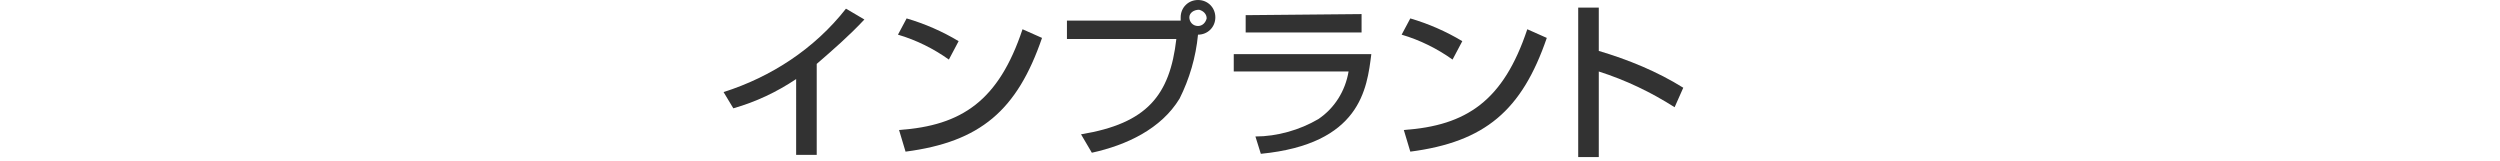 <?xml version="1.0" encoding="utf-8"?>
<!-- Generator: Adobe Illustrator 19.2.1, SVG Export Plug-In . SVG Version: 6.00 Build 0)  -->
<svg version="1.1" id="レイヤー_1" xmlns="http://www.w3.org/2000/svg" xmlns:xlink="http://www.w3.org/1999/xlink" x="0px"
	 y="0px" viewBox="0 0 230.8 14.9" style="enable-background:new 0 0 230.8 14.9;" xml:space="preserve">
<style type="text/css">
	.st0{display:none;fill:#323232;}
	.st1{fill:#323232;}
</style>
<title>logo1</title>
<path class="st0" d="M4.8,11.2c-1.1,1.4-2.4,2.5-3.9,3.4L0,13.2c1.4-0.7,2.6-1.6,3.6-2.9L4.8,11.2z M3.6,5.9c-0.9,0.6-1.8,1-2.7,1.4
	L0.1,5.7C1.3,5.3,3.6,4.5,4.8,3H0.4V1.5h5.2C5.8,1.1,5.9,0.6,6,0.2l1.8,0.1C7.6,0.8,7.5,1.1,7.3,1.5h7.3V3h-4.3
	c1.3,1.3,2.9,2.2,4.6,2.7l-0.8,1.6c-1-0.4-1.9-0.9-2.8-1.5v1H3.6V5.9z M14.7,9.7H8.3v4c0,1.1-0.9,1.1-1.3,1.1H4.9l-0.4-1.6h1.8
	c0.2,0,0.4,0,0.4-0.4V9.7H0.2V8.2h14.5V9.7z M10.7,5.3C9.8,4.7,9,3.9,8.4,3H6.5C6,3.9,5.2,4.7,4.4,5.3L10.7,5.3z M13.6,14.3
	c-1.4-0.8-2.7-1.8-3.7-3.1l1.3-1c0.9,1.2,2.1,2.1,3.4,2.8L13.6,14.3z"/>
<path class="st0" d="M16.5,13.1L18,13V1.6h5V0.2h1.6v1.4h5v6.7l1.1,0.9c-1.2,1-2.6,1.8-4,2.4c1.4,0.8,2.9,1.3,4.5,1.6l-1,1.7
	c-2.1-0.6-6.9-2.4-8.4-6.5h-2.3v4.4c1.6-0.1,3.1-0.4,4.7-0.7v1.4c-2.4,0.6-4.9,1-7.4,1.2L16.5,13.1z M19.5,3.1v1.3H28V3.1L19.5,3.1z
	 M19.5,5.7V7H28V5.7L19.5,5.7z M23.4,8.4c0.4,0.9,1.1,1.7,1.9,2.3c1.4-0.6,2.7-1.4,3.9-2.3H23.4z"/>
<path class="st1" d="M75.4,14.3h-1.9V7.3c-1.8,1.2-3.7,2.1-5.8,2.7l-0.9-1.5c4.4-1.4,8.4-4,11.3-7.7l1.7,1c-1.4,1.5-2.9,2.8-4.4,4.1
	V14.3z"/>
<path class="st1" d="M87.6,5.5c-1.4-1-3-1.8-4.7-2.3l0.8-1.5c1.7,0.5,3.3,1.2,4.8,2.1L87.6,5.5z M83,12c5.8-0.4,9.2-2.7,11.4-9.3
	l1.8,0.8c-2.3,6.7-5.7,9.6-12.6,10.5L83,12z"/>
<path class="st1" d="M99.8,12.4c6.1-1,8.2-3.6,8.8-8.8H98.5V1.9H109c0-0.1,0-0.2,0-0.3c0-0.9,0.7-1.6,1.6-1.6c0.9,0,1.6,0.7,1.6,1.6
	c0,0.9-0.7,1.6-1.6,1.6c0,0,0,0,0,0c-0.2,2.1-0.8,4.1-1.7,5.9c-1.7,2.8-4.9,4.3-8.1,5L99.8,12.4z M109.8,1.6c0,0.4,0.3,0.8,0.8,0.8
	c0.4,0,0.7-0.3,0.8-0.7c0,0,0,0,0,0c0-0.4-0.3-0.7-0.7-0.8c0,0,0,0,0,0C110.2,0.9,109.8,1.2,109.8,1.6
	C109.8,1.6,109.8,1.6,109.8,1.6L109.8,1.6z"/>
<path class="st1" d="M126.6,5c-0.4,3.2-1,8.3-10.2,9.2l-0.5-1.6c2,0,4.1-0.6,5.8-1.6c1.5-1,2.5-2.6,2.8-4.4h-10.6V5H126.6z
	 M125.7,1.3V3h-10.7V1.4L125.7,1.3z"/>
<path class="st1" d="M134.1,5.5c-1.4-1-3-1.8-4.7-2.3l0.8-1.5c1.7,0.5,3.3,1.2,4.8,2.1L134.1,5.5z M129.6,12
	c5.8-0.4,9.2-2.7,11.4-9.3l1.8,0.8c-2.3,6.7-5.7,9.6-12.6,10.5L129.6,12z"/>
<path class="st1" d="M147.6,0.7v4c2.7,0.8,5.4,1.9,7.8,3.4l-0.8,1.8c-2.2-1.4-4.5-2.5-7-3.3v7.9h-1.9V0.7H147.6z"/>
<path class="st0" d="M136.8,3.6c-0.6,3.6-1.8,5.2-4.6,6.8L131,9c1.7-0.5,3-1.9,3.5-3.6l-6,0.5v4.8c0,1.4,0.1,1.6,2,1.6h3.2
	c0.9,0,1.8-0.1,2.7-0.3v1.8c-0.9,0.1-1.8,0.2-2.7,0.2h-3.6c-2.9,0-3.4-1.1-3.4-3.2V6l-3.3,0.3l-0.1-1.7l3.4-0.3V0.9h1.8v3.3
	L136.8,3.6z"/>
<path class="st0" d="M144.1,5.5c-1.4-1-3-1.8-4.7-2.3l0.8-1.5c1.7,0.5,3.3,1.2,4.8,2.1L144.1,5.5z M139.5,12
	c5.8-0.4,9.2-2.7,11.4-9.3l1.8,0.8c-2.3,6.7-5.7,9.6-12.6,10.5L139.5,12z"/>
<path class="st0" d="M159.8,6.2c1.3,0.5,2.5,1.3,3.6,2.2c0.9-1.2,1.6-2.6,1.9-4.1h-5.4c-1.1,1.6-2.5,2.8-4.1,3.8l-1.2-1.3
	c2.5-1.3,4.4-3.5,5.2-6.1l1.9,0.4c-0.2,0.6-0.5,1.1-0.8,1.7h6.6c-0.4,2.4-1.7,9.6-10.9,11.7l-1-1.5c2.5-0.4,4.8-1.5,6.6-3.2
	c-1.1-0.9-2.3-1.7-3.6-2.3L159.8,6.2z"/>
<path class="st0" d="M181.4,6.6V8h-11.2V6.6H181.4z"/>
<path class="st0" d="M195.6,5.3v1.3c-1.2,1-2.6,1.9-4,2.5v0.1h6.6v1.5h-6.6v2.8c0,0.7-0.6,1.3-1.3,1.3h-3.1l-0.3-1.6h2.5
	c0.4,0,0.4-0.2,0.4-0.5v-1.9h-6.5V9.3h6.5V8h0.7c0.8-0.3,1.6-0.7,2.3-1.2H186V5.3H195.6z M185.9,2.7c-0.3-0.7-0.6-1.3-0.9-1.9
	l1.5-0.6c0.5,0.7,0.9,1.5,1.2,2.3l-0.4,0.1h3.1c-0.3-0.7-0.6-1.4-1.1-2l1.5-0.6c0.5,0.8,0.9,1.6,1.2,2.4l-0.5,0.2h2.5
	c0.4-0.8,0.7-1.7,1-2.6l1.8,0.5c-0.3,0.7-0.6,1.4-1,2h2v3.6h-1.6V4.2h-10.8v2.1h-1.6V2.7H185.9z"/>
<path class="st0" d="M213.8,0.7v14.1h-1.5v-0.6h-10.4v0.6h-1.5V0.7H213.8z M207.8,2.9h3.4v1h-3.4v0.6h3.9v1h-9.2v-1h3.9V3.8h-3.3v-1
	h3.3V2.1h-4.4v10.8h10.4V2.1h-4.5L207.8,2.9z M211.7,9.3c-0.4,0.5-0.9,1-1.4,1.4c0.5,0.2,1,0.4,1.6,0.6l-0.8,1.2
	c-1.3-0.5-2.5-1.2-3.5-2.1v2.1h-1.4v-2.3c-0.9,0.8-2,1.5-3.2,1.9l-0.6-1.3c1.2-0.4,2.4-1,3.4-1.8H203V6h8.1v3l0,0L211.7,9.3z
	 M204.4,7.1v0.9h5.3V7.1L204.4,7.1z M207.8,9c0.4,0.4,0.9,0.8,1.4,1.1c0.3-0.3,0.8-0.7,1.1-1.1H207.8z"/>
<path class="st0" d="M216.2,2h3.8c-0.2-0.5-0.5-1-0.8-1.5l1.8-0.3c0.2,0.4,0.7,1.4,0.9,1.9h3.5c0.3-0.6,0.5-1.2,0.7-1.8l1.9,0.2
	c-0.2,0.5-0.5,1.1-0.7,1.6h3.6v1.5h-14.6V2z M217.2,4.8h6v8.5c0,0.6,0,1.4-1.3,1.4h-1.9l-0.3-1.6h1.6c0.3,0,0.4,0,0.4-0.3v-1.5h-2.9
	v3.4h-1.6L217.2,4.8z M218.8,6.2v1.3h2.9V6.3L218.8,6.2z M218.8,8.7V10h2.9V8.8L218.8,8.7z M224.6,11.7V5h1.6v6.8L224.6,11.7z
	 M228.2,4.4h1.6v8.9c0.1,0.7-0.4,1.3-1.1,1.4c-0.1,0-0.3,0-0.4,0h-2.5l-0.3-1.6h2.4c0.1,0,0.3,0,0.3-0.2L228.2,4.4z"/>
</svg>
